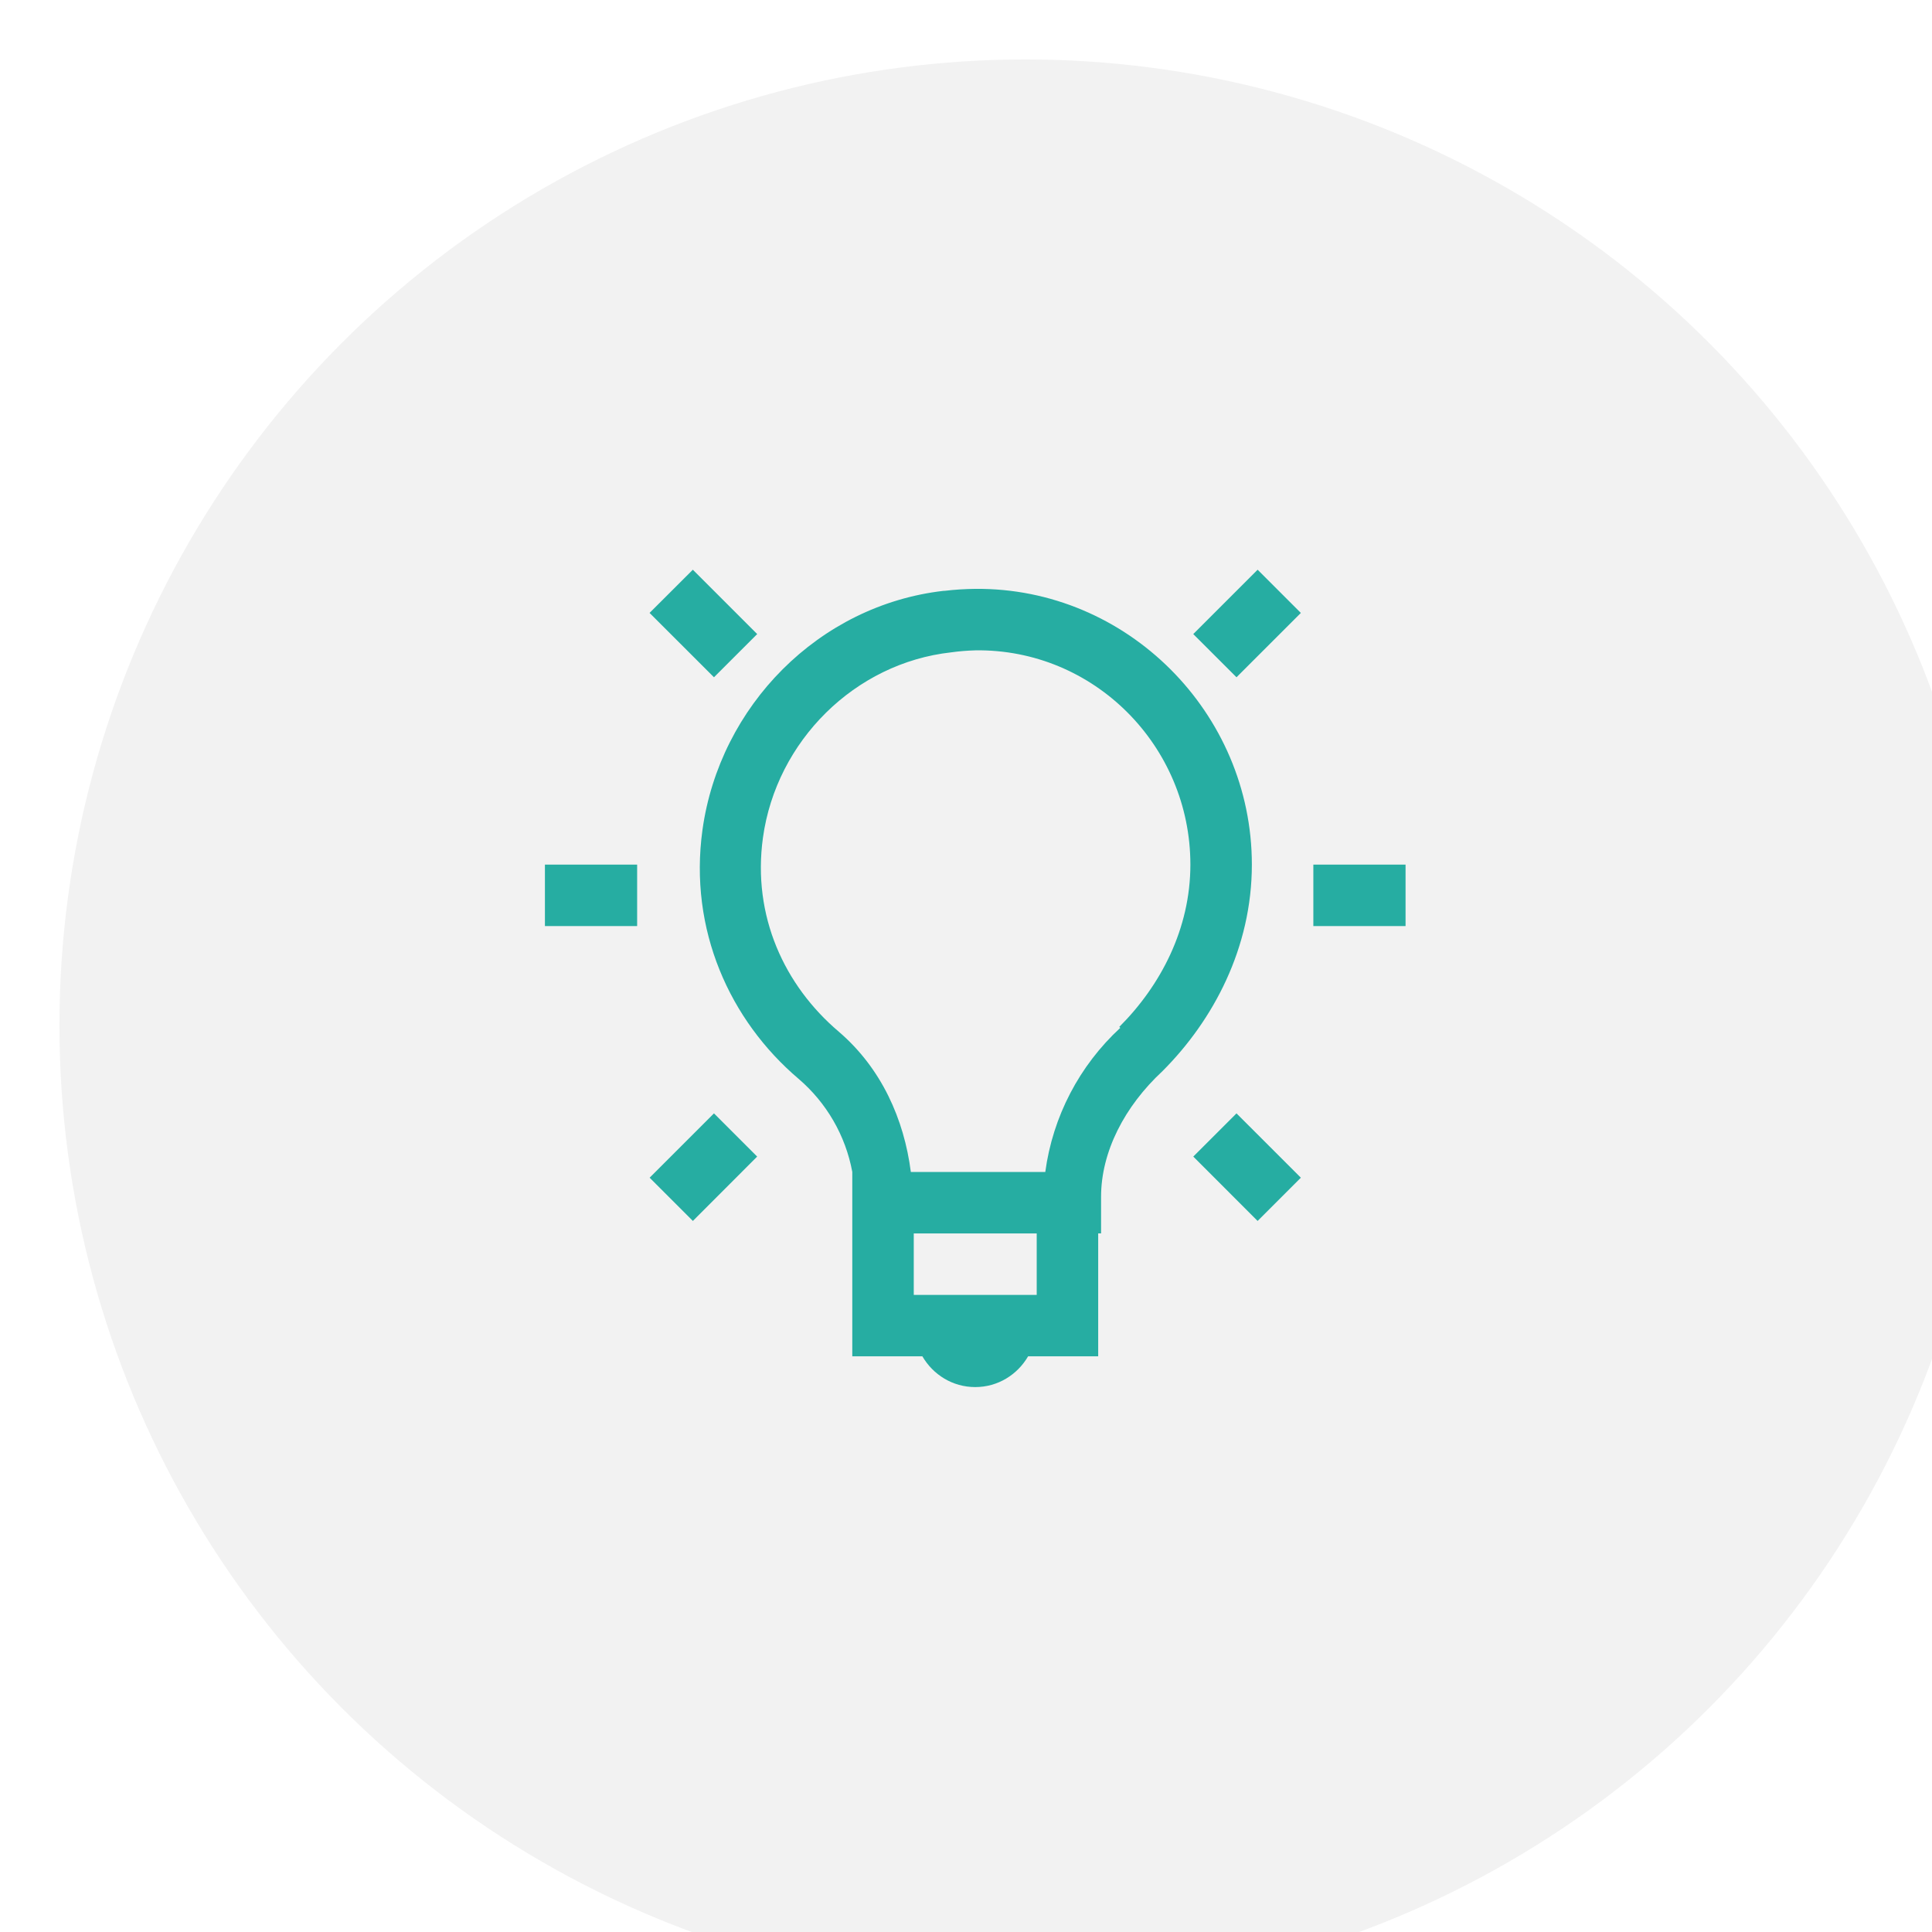 <svg width="78" height="78" viewBox="0 0 78 78" fill="none" xmlns="http://www.w3.org/2000/svg">
<g filter="url(#filter0_i_29_2345)">
<circle cx="39" cy="39" r="39" fill="#F2F2F2"/>
</g>
<path d="M27.973 23L26.225 24.745L28.825 27.343L30.57 25.599L27.971 23H27.973ZM50.775 23L48.175 25.599L49.921 27.343L52.519 24.746L50.773 23H50.775ZM39.373 23.774C38.964 23.779 38.549 23.803 38.132 23.854C38.12 23.854 38.107 23.851 38.095 23.854C33.062 24.431 29.056 28.497 28.36 33.508C27.804 37.541 29.467 41.198 32.238 43.553C33.371 44.521 34.138 45.848 34.409 47.313V54.759H37.239C37.67 55.5 38.458 56 39.373 56C40.288 56 41.075 55.5 41.507 54.759H44.337V49.795H44.453V48.321C44.453 46.502 45.399 44.668 46.935 43.242C48.99 41.185 50.541 38.262 50.541 34.906C50.541 28.775 45.496 23.717 39.373 23.774ZM39.373 26.256C44.169 26.189 48.059 30.116 48.059 34.906C48.059 37.504 46.856 39.792 45.189 41.458L45.229 41.497C43.573 43.025 42.502 45.082 42.201 47.315H36.773C36.5 45.188 35.588 43.129 33.864 41.652C31.672 39.791 30.365 36.986 30.802 33.82C31.344 29.911 34.516 26.767 38.403 26.337C38.724 26.292 39.047 26.266 39.37 26.257L39.373 26.256ZM22 34.906V37.387H25.723V34.906H22ZM53.023 34.906V37.387H56.746V34.906H53.023ZM28.825 44.95L26.227 47.547L27.973 49.293L30.569 46.694L28.825 44.95ZM49.921 44.95L48.176 46.694L50.773 49.293L52.519 47.547L49.921 44.95ZM36.891 49.797H41.855V52.279H36.891V49.797Z" fill="#26ADA2"/>
<defs>
<filter id="filter0_i_29_2345" x="0" y="0" width="80.4" height="80.4" filterUnits="userSpaceOnUse" color-interpolation-filters="sRGB">
<feFlood flood-opacity="0" result="BackgroundImageFix"/>
<feBlend mode="normal" in="SourceGraphic" in2="BackgroundImageFix" result="shape"/>
<feColorMatrix in="SourceAlpha" type="matrix" values="0 0 0 0 0 0 0 0 0 0 0 0 0 0 0 0 0 0 127 0" result="hardAlpha"/>
<feOffset dx="2.4" dy="2.4"/>
<feGaussianBlur stdDeviation="4.5"/>
<feComposite in2="hardAlpha" operator="arithmetic" k2="-1" k3="1"/>
<feColorMatrix type="matrix" values="0 0 0 0 0 0 0 0 0 0 0 0 0 0 0 0 0 0 0.2 0"/>
<feBlend mode="normal" in2="shape" result="effect1_innerShadow_29_2345"/>
</filter>
</defs>
</svg>
